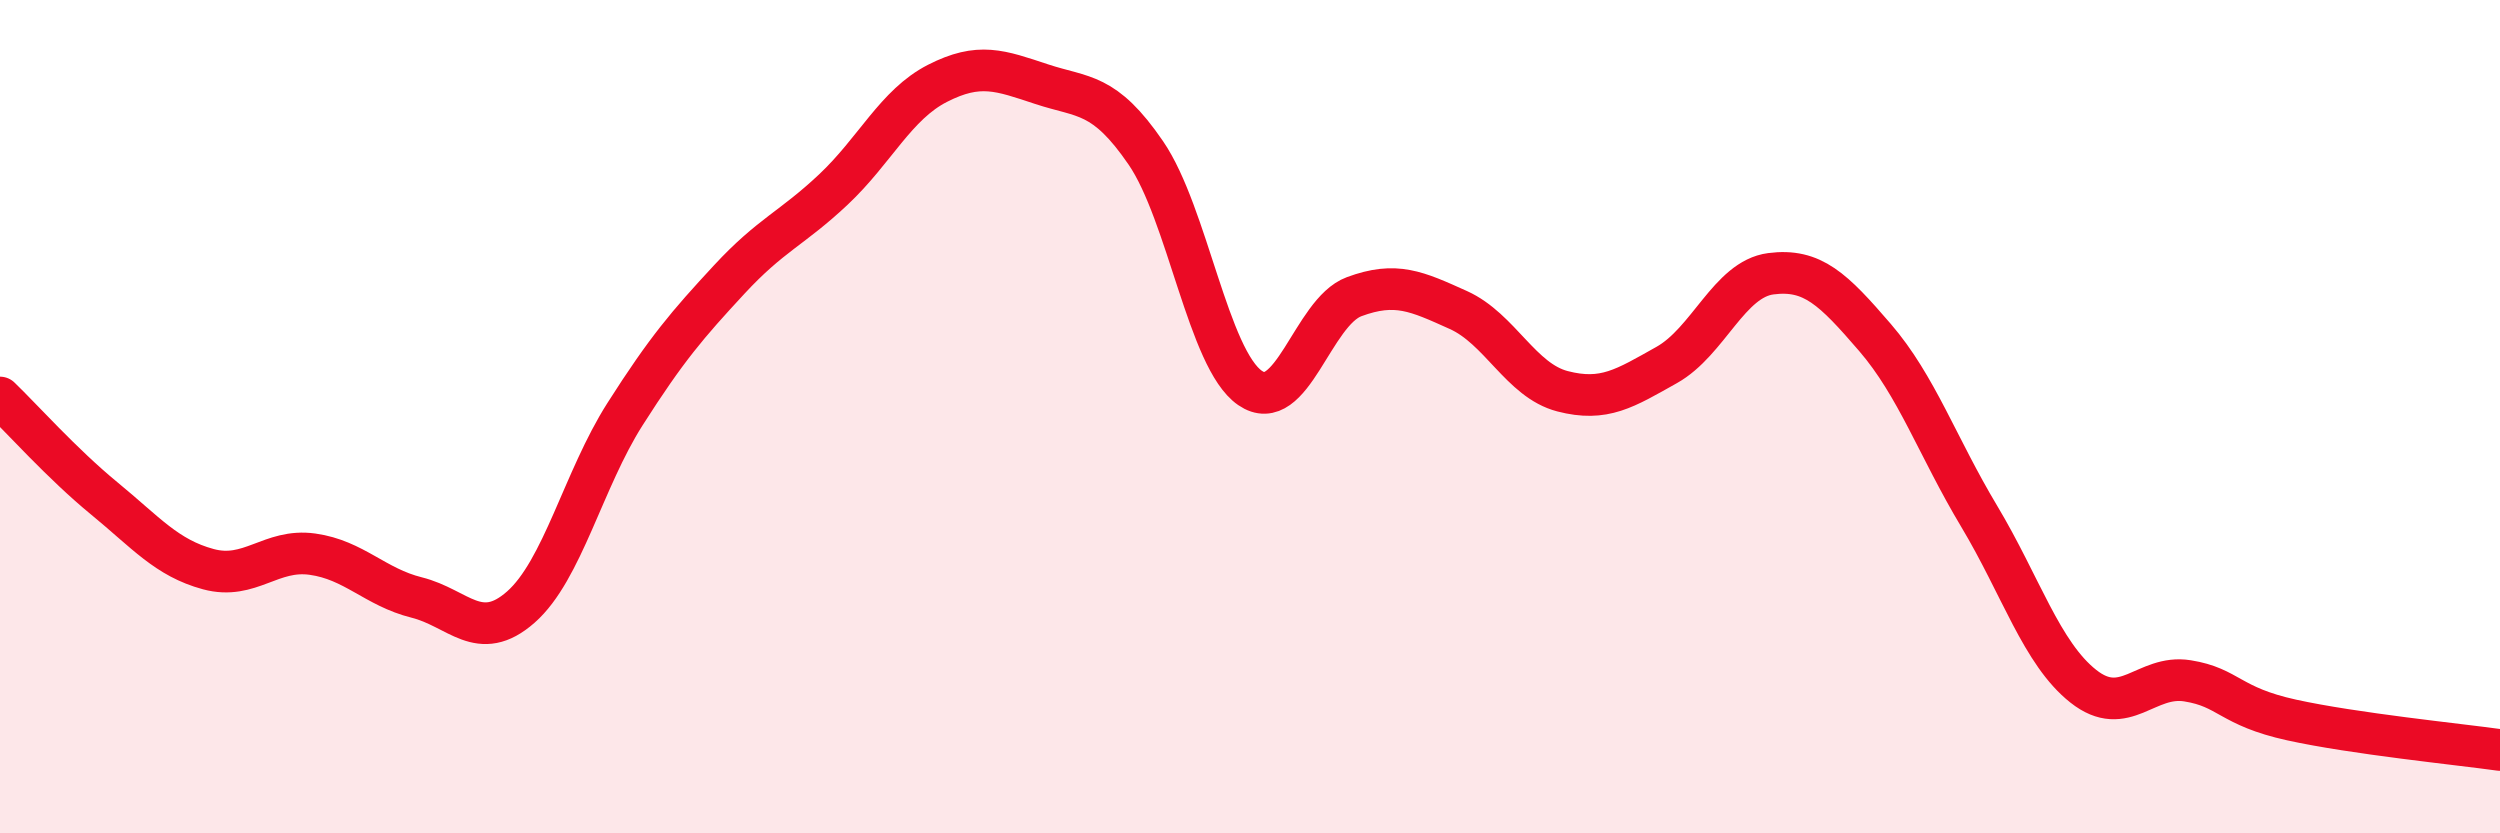 
    <svg width="60" height="20" viewBox="0 0 60 20" xmlns="http://www.w3.org/2000/svg">
      <path
        d="M 0,9.54 C 0.5,10.02 1.5,11.14 2.5,11.96 C 3.5,12.78 4,13.39 5,13.66 C 6,13.93 6.5,13.16 7.5,13.3 C 8.5,13.44 9,14.09 10,14.34 C 11,14.59 11.5,15.45 12.5,14.57 C 13.5,13.69 14,11.51 15,9.94 C 16,8.37 16.5,7.79 17.5,6.71 C 18.5,5.63 19,5.49 20,4.55 C 21,3.61 21.5,2.51 22.5,2 C 23.5,1.49 24,1.69 25,2.02 C 26,2.35 26.5,2.21 27.5,3.67 C 28.5,5.13 29,8.62 30,9.31 C 31,10 31.5,7.49 32.5,7.12 C 33.5,6.75 34,6.99 35,7.44 C 36,7.89 36.5,9.13 37.5,9.39 C 38.5,9.65 39,9.32 40,8.76 C 41,8.2 41.5,6.7 42.5,6.57 C 43.5,6.44 44,6.94 45,8.1 C 46,9.26 46.5,10.72 47.5,12.39 C 48.5,14.06 49,15.68 50,16.47 C 51,17.26 51.5,16.18 52.5,16.34 C 53.5,16.5 53.5,16.95 55,17.28 C 56.5,17.61 59,17.86 60,18L60 20L0 20Z"
        fill="#EB0A25"
        opacity="0.1"
        stroke-linecap="round"
        stroke-linejoin="round"
      />
      <path
        d="M 0,9.54 C 0.5,10.02 1.5,11.14 2.5,11.96 C 3.5,12.78 4,13.39 5,13.66 C 6,13.93 6.5,13.16 7.5,13.3 C 8.5,13.44 9,14.09 10,14.34 C 11,14.59 11.5,15.45 12.5,14.57 C 13.5,13.69 14,11.51 15,9.94 C 16,8.37 16.5,7.79 17.5,6.71 C 18.5,5.63 19,5.49 20,4.55 C 21,3.61 21.5,2.51 22.5,2 C 23.5,1.49 24,1.69 25,2.02 C 26,2.35 26.5,2.21 27.5,3.67 C 28.5,5.13 29,8.62 30,9.31 C 31,10 31.5,7.49 32.5,7.12 C 33.5,6.75 34,6.99 35,7.44 C 36,7.89 36.5,9.13 37.5,9.39 C 38.5,9.65 39,9.32 40,8.76 C 41,8.2 41.5,6.7 42.5,6.57 C 43.5,6.44 44,6.94 45,8.1 C 46,9.26 46.5,10.72 47.5,12.39 C 48.5,14.06 49,15.68 50,16.47 C 51,17.26 51.5,16.18 52.5,16.34 C 53.5,16.5 53.5,16.95 55,17.28 C 56.5,17.61 59,17.86 60,18"
        stroke="#EB0A25"
        stroke-width="1"
        fill="none"
        stroke-linecap="round"
        stroke-linejoin="round"
      />
    </svg>
  